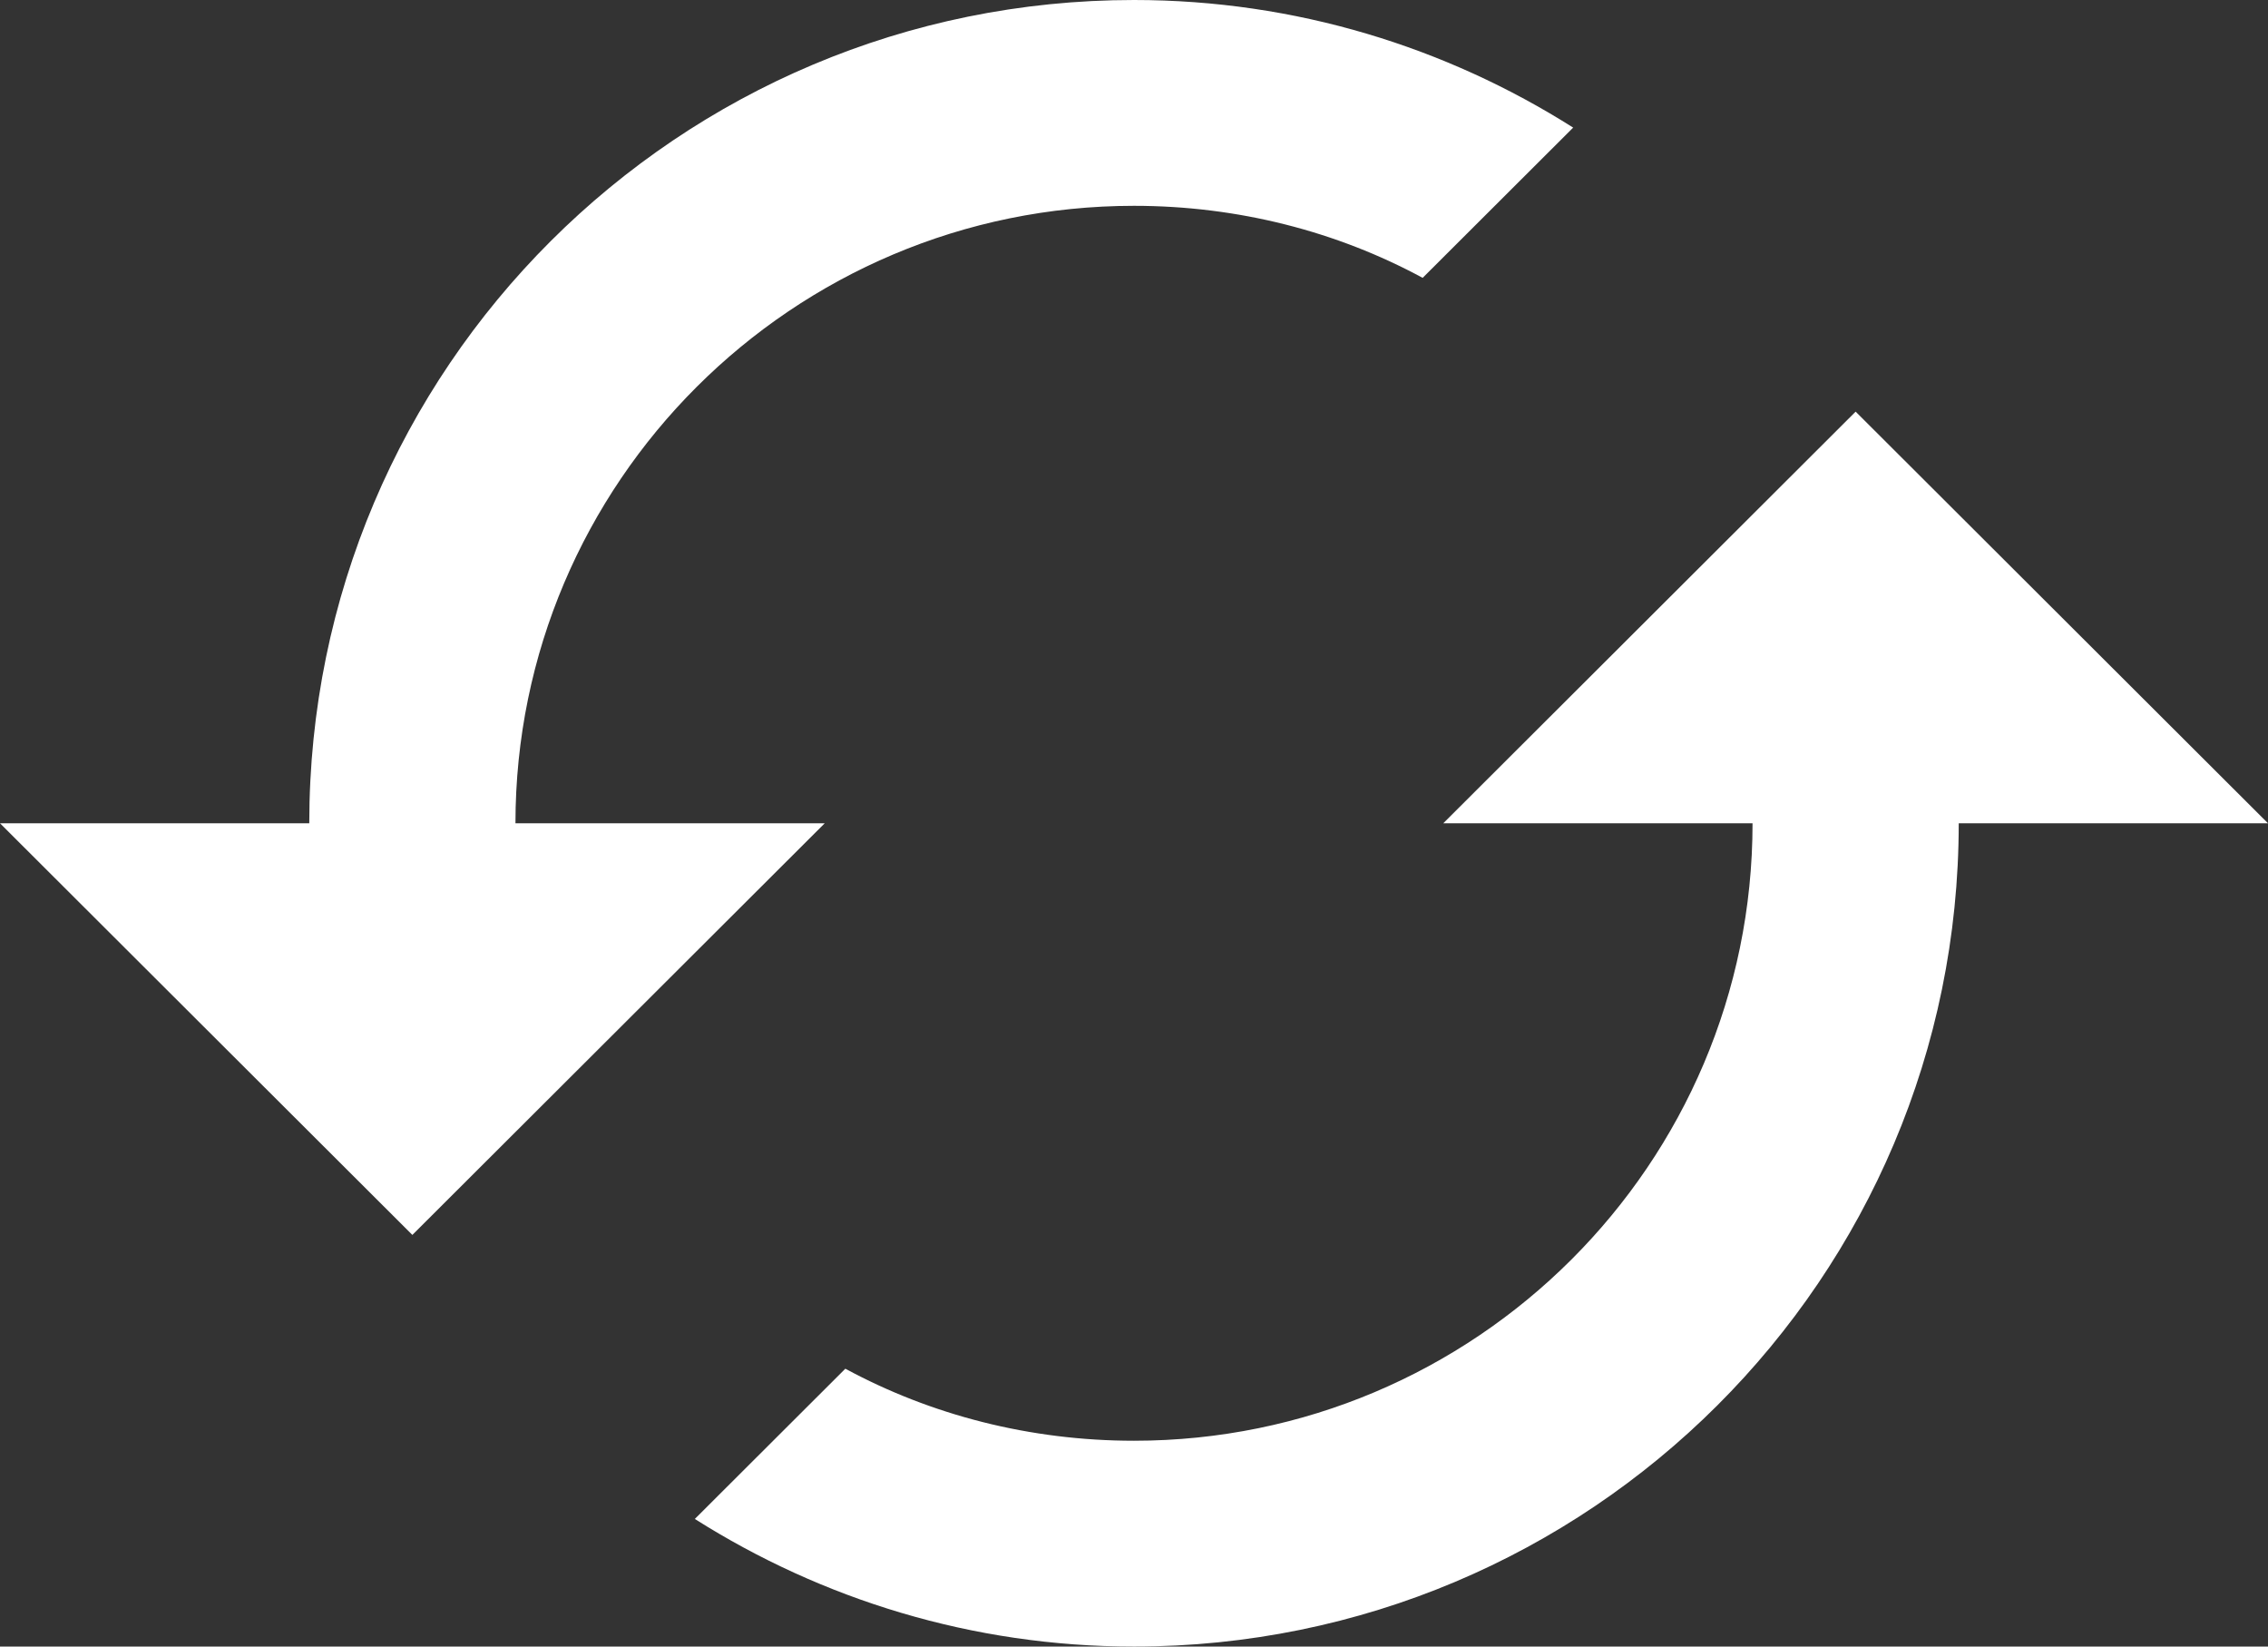 <?xml version="1.0" encoding="UTF-8"?> <svg xmlns="http://www.w3.org/2000/svg" width="248" height="180" viewBox="0 0 248 180" fill="none"><rect x="0" y="0" width="248" height="180" fill="#333333" stroke="none"/> <path d="M202.909 45L157.818 90H191.636C191.636 127.238 161.313 157.5 124 157.5C112.615 157.5 101.793 154.687 92.436 149.625L75.978 166.05C89.844 174.825 106.302 180 124 180C173.825 180 214.182 139.725 214.182 90H248L202.909 45ZM56.364 90C56.364 52.763 86.687 22.5 124 22.5C135.385 22.5 146.207 25.312 155.564 30.375L172.022 13.95C158.156 5.175 141.698 0 124 0C74.174 0 33.818 40.275 33.818 90H0L45.091 135L90.182 90H56.364Z" fill="white"></path> </svg> 